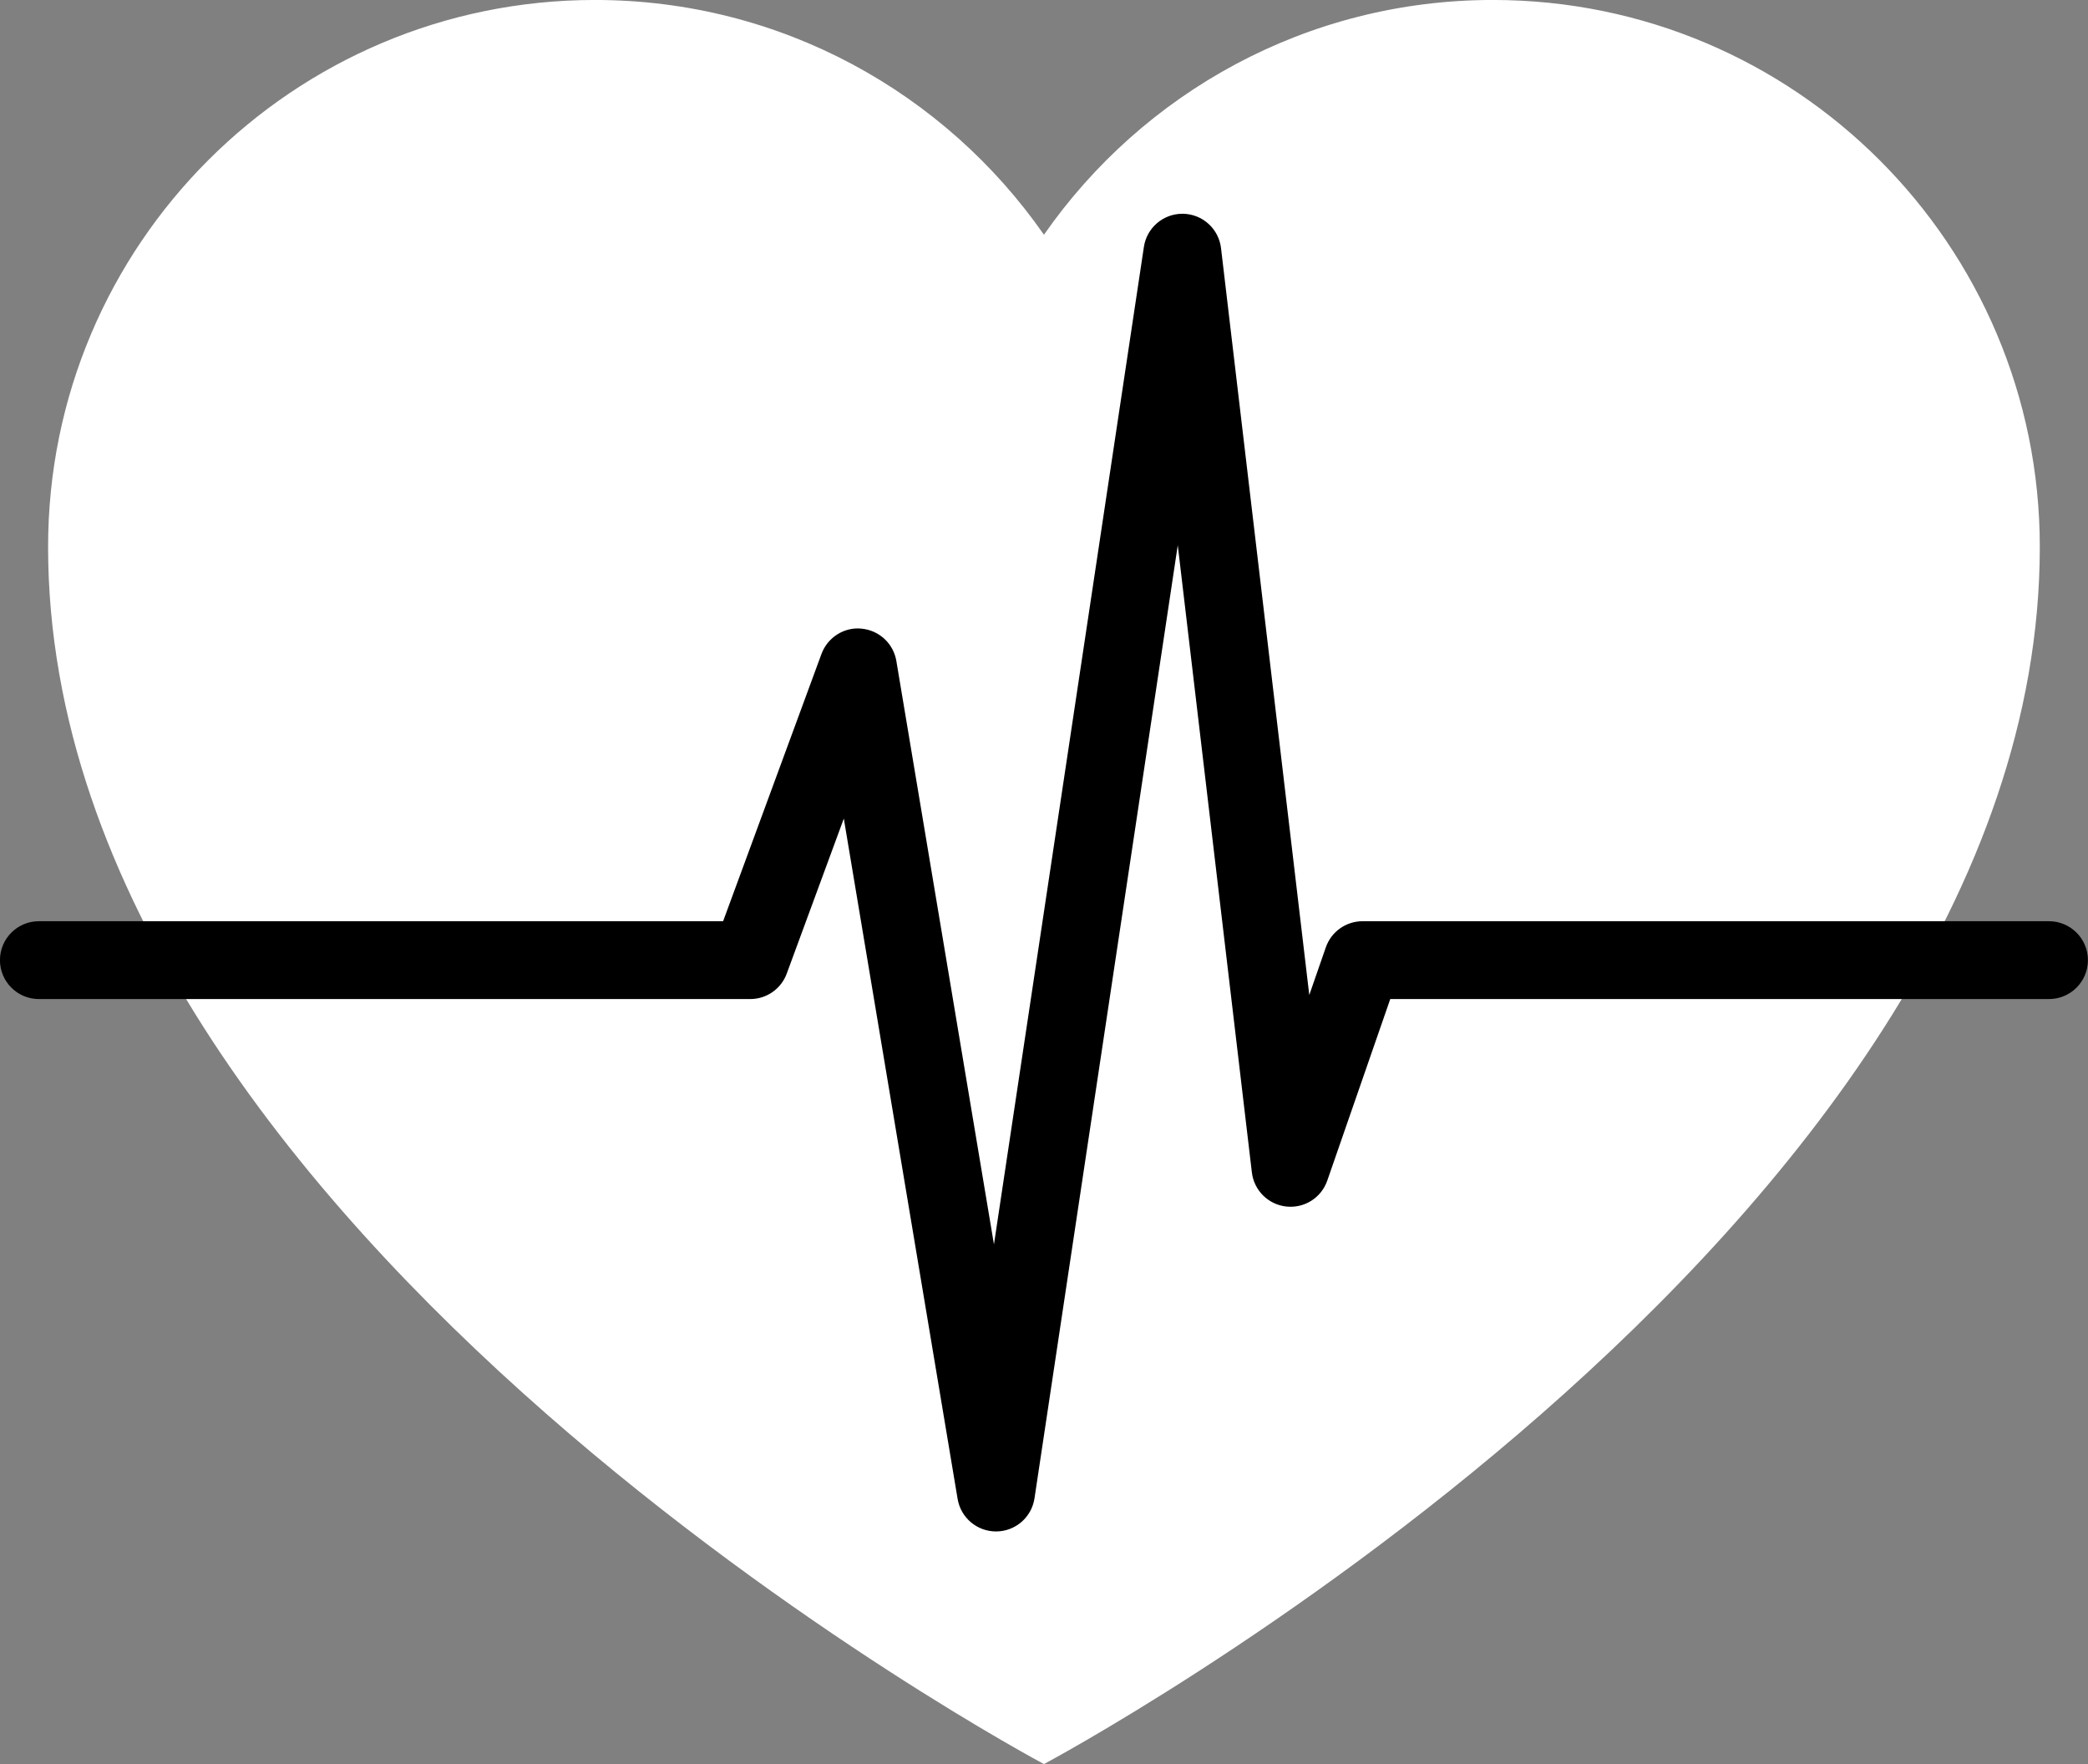 <?xml version="1.0" encoding="UTF-8" standalone="no"?><svg xmlns="http://www.w3.org/2000/svg" xmlns:xlink="http://www.w3.org/1999/xlink" fill="#000000" height="1667.6" preserveAspectRatio="xMidYMid meet" version="1" viewBox="239.4 392.5 1973.8 1667.6" width="1973.8" zoomAndPan="magnify"><rect x="239.4" y="392.5" width="1973.8" height="1667.6" fill="#808080" stroke="none"/><g><g id="change1_1"><path d="M 1650.652 392.473 C 1474.848 392.473 1319.66 480.293 1226.25 614.395 C 1132.84 480.293 977.648 392.473 801.805 392.473 C 516.316 392.473 284.863 623.93 284.863 909.434 C 284.863 1560 1226.199 2060 1226.25 2060.031 C 1226.25 2060 2167.641 1560 2167.641 909.434 C 2167.641 623.93 1936.18 392.473 1650.652 392.473" fill="#ffffff"/></g><g id="change2_1"><path d="M 1180.938 1840.141 C 1162.965 1840.141 1147.617 1827.164 1144.645 1809.41 L 1037.066 1166.285 L 983.129 1312.785 C 977.812 1327.273 964.039 1336.883 948.617 1336.883 L 276.145 1336.883 C 255.836 1336.883 239.359 1320.402 239.359 1300.094 C 239.359 1279.785 255.836 1263.305 276.145 1263.305 L 922.965 1263.305 L 1015.938 1010.68 C 1021.688 994.996 1037.516 984.977 1053.875 986.754 C 1070.496 988.316 1083.988 1000.836 1086.734 1017.316 L 1178.996 1568.793 L 1320.727 625.891 C 1323.438 607.859 1338.926 594.57 1357.105 594.57 C 1357.305 594.57 1357.496 594.57 1357.684 594.57 C 1376.121 594.855 1391.477 608.742 1393.637 627.047 L 1477.07 1333.074 L 1492.695 1288.043 C 1497.816 1273.223 1511.785 1263.305 1527.441 1263.305 L 2176.336 1263.305 C 2196.648 1263.305 2213.133 1279.785 2213.133 1300.094 C 2213.133 1320.402 2196.648 1336.883 2176.336 1336.883 L 1553.617 1336.883 L 1494.082 1508.484 C 1488.473 1524.691 1472.508 1534.852 1455.359 1533.004 C 1438.32 1531.164 1424.809 1517.773 1422.801 1500.742 L 1352.746 907.883 L 1217.316 1808.812 C 1214.625 1826.711 1199.328 1840.004 1181.246 1840.141 C 1181.125 1840.141 1181.027 1840.141 1180.938 1840.141" fill="#000000"/></g></g></svg>